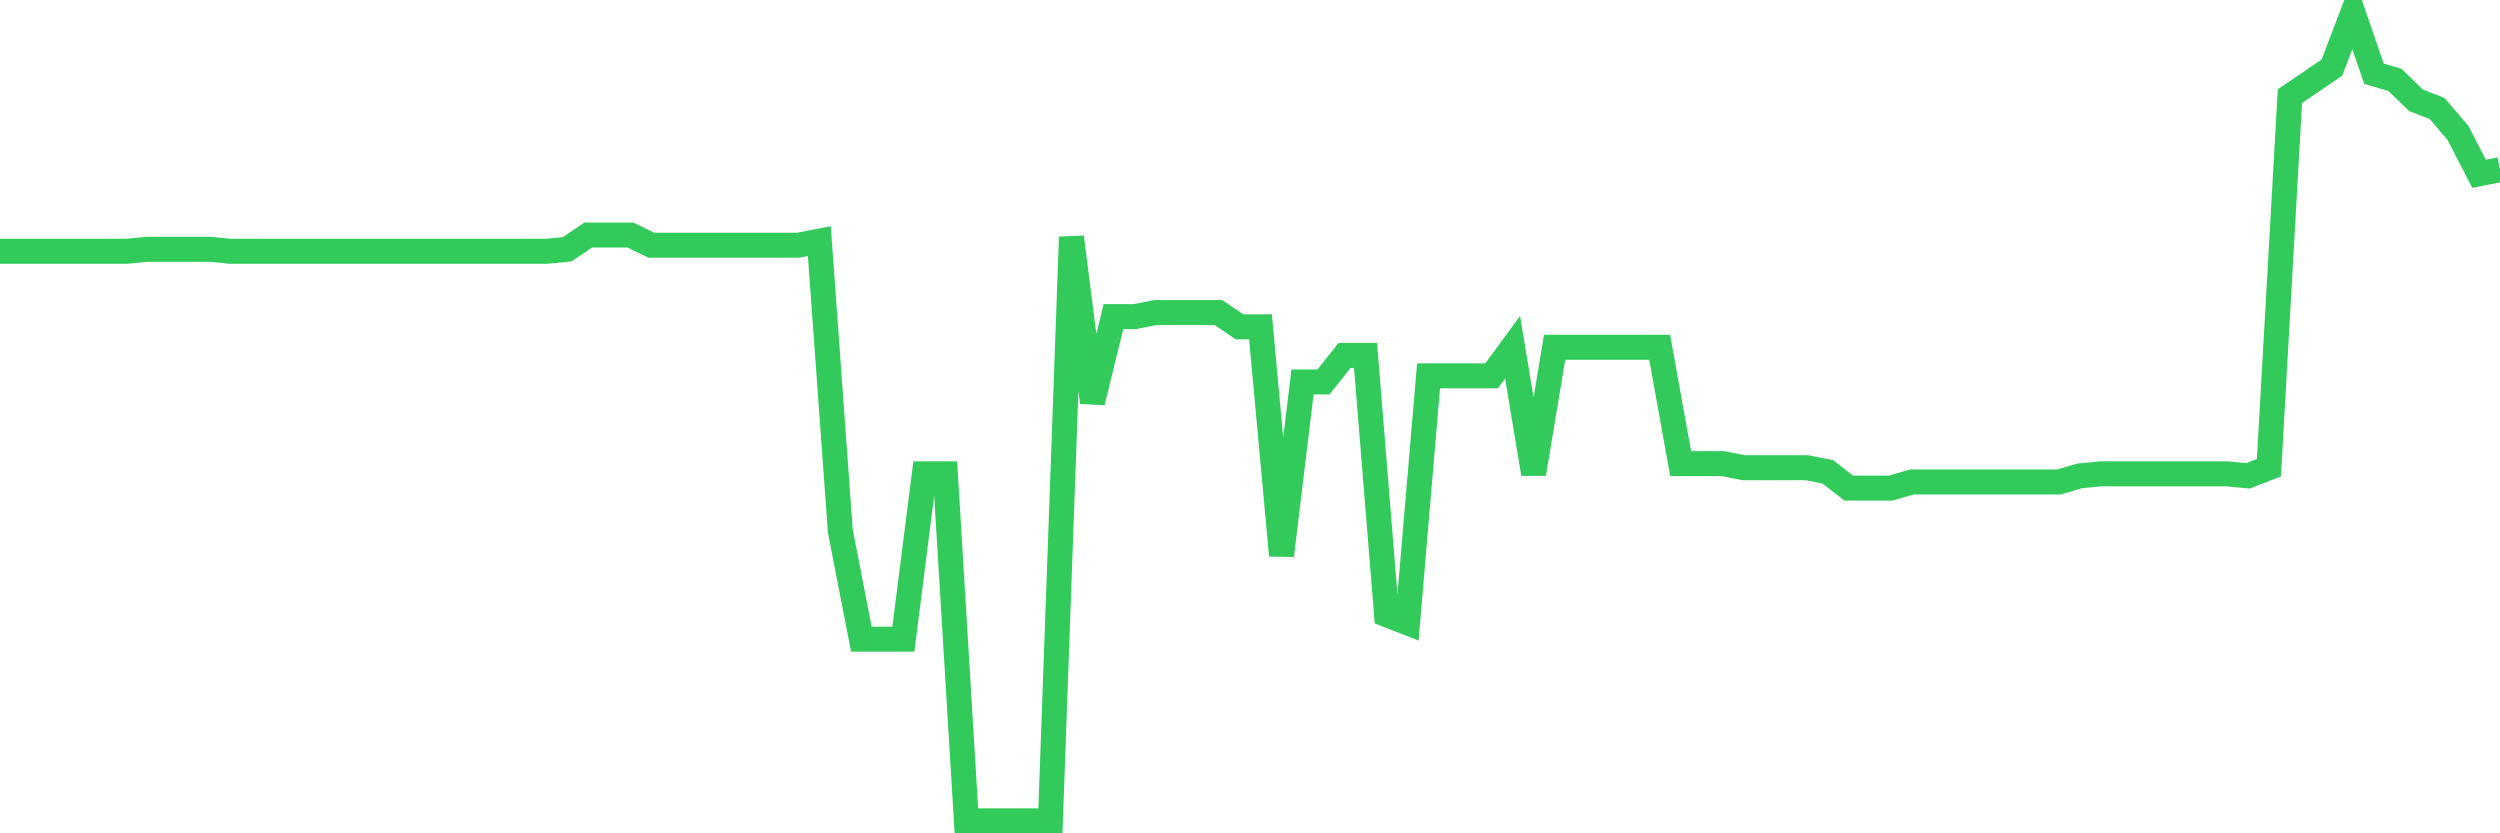 <svg
  xmlns="http://www.w3.org/2000/svg"
  xmlns:xlink="http://www.w3.org/1999/xlink"
  width="120"
  height="40"
  viewBox="0 0 120 40"
  preserveAspectRatio="none"
>
  <polyline
    points="0,12.064 1.008,12.064 2.017,12.064 3.025,12.064 4.034,12.064 5.042,12.064 6.05,12.064 7.059,11.966 8.067,11.966 9.076,11.966 10.084,11.966 11.092,12.064 12.101,12.064 13.109,12.064 14.118,12.064 15.126,12.064 16.134,12.064 17.143,12.064 18.151,12.064 19.16,12.064 20.168,12.064 21.176,12.064 22.185,12.064 23.193,12.064 24.202,12.064 25.21,12.064 26.218,12.064 27.227,11.966 28.235,11.28 29.244,11.28 30.252,11.28 31.261,11.77 32.269,11.77 33.277,11.77 34.286,11.77 35.294,11.77 36.303,11.77 37.311,11.77 38.319,11.77 39.328,11.574 40.336,25.487 41.345,30.68 42.353,30.68 43.361,30.68 44.37,22.743 45.378,22.743 46.387,39.4 47.395,39.4 48.403,39.4 49.412,39.4 50.42,39.4 51.429,11.378 52.437,19.314 53.445,15.199 54.454,15.199 55.462,15.003 56.471,15.003 57.479,15.003 58.487,15.003 59.496,15.689 60.504,15.689 61.513,26.663 62.521,18.334 63.529,18.334 64.538,17.061 65.546,17.061 66.555,29.504 67.563,29.896 68.571,18.04 69.58,18.04 70.588,18.04 71.597,18.04 72.605,16.669 73.613,22.743 74.622,16.669 75.63,16.669 76.639,16.669 77.647,16.669 78.655,16.669 79.664,16.669 80.672,22.254 81.681,22.254 82.689,22.254 83.697,22.449 84.706,22.449 85.714,22.449 86.723,22.449 87.731,22.645 88.739,23.429 89.748,23.429 90.756,23.429 91.765,23.135 92.773,23.135 93.782,23.135 94.79,23.135 95.798,23.135 96.807,23.135 97.815,23.135 98.824,23.135 99.832,22.841 100.84,22.743 101.849,22.743 102.857,22.743 103.866,22.743 104.874,22.743 105.882,22.743 106.891,22.743 107.899,22.841 108.908,22.449 109.916,4.617 110.924,3.931 111.933,3.245 112.941,0.6 113.95,3.539 114.958,3.833 115.966,4.813 116.975,5.205 117.983,6.381 118.992,8.34 120,8.144"
    fill="none"
    stroke="#32ca5b"
    stroke-width="1.2"
  >
  </polyline>
</svg>